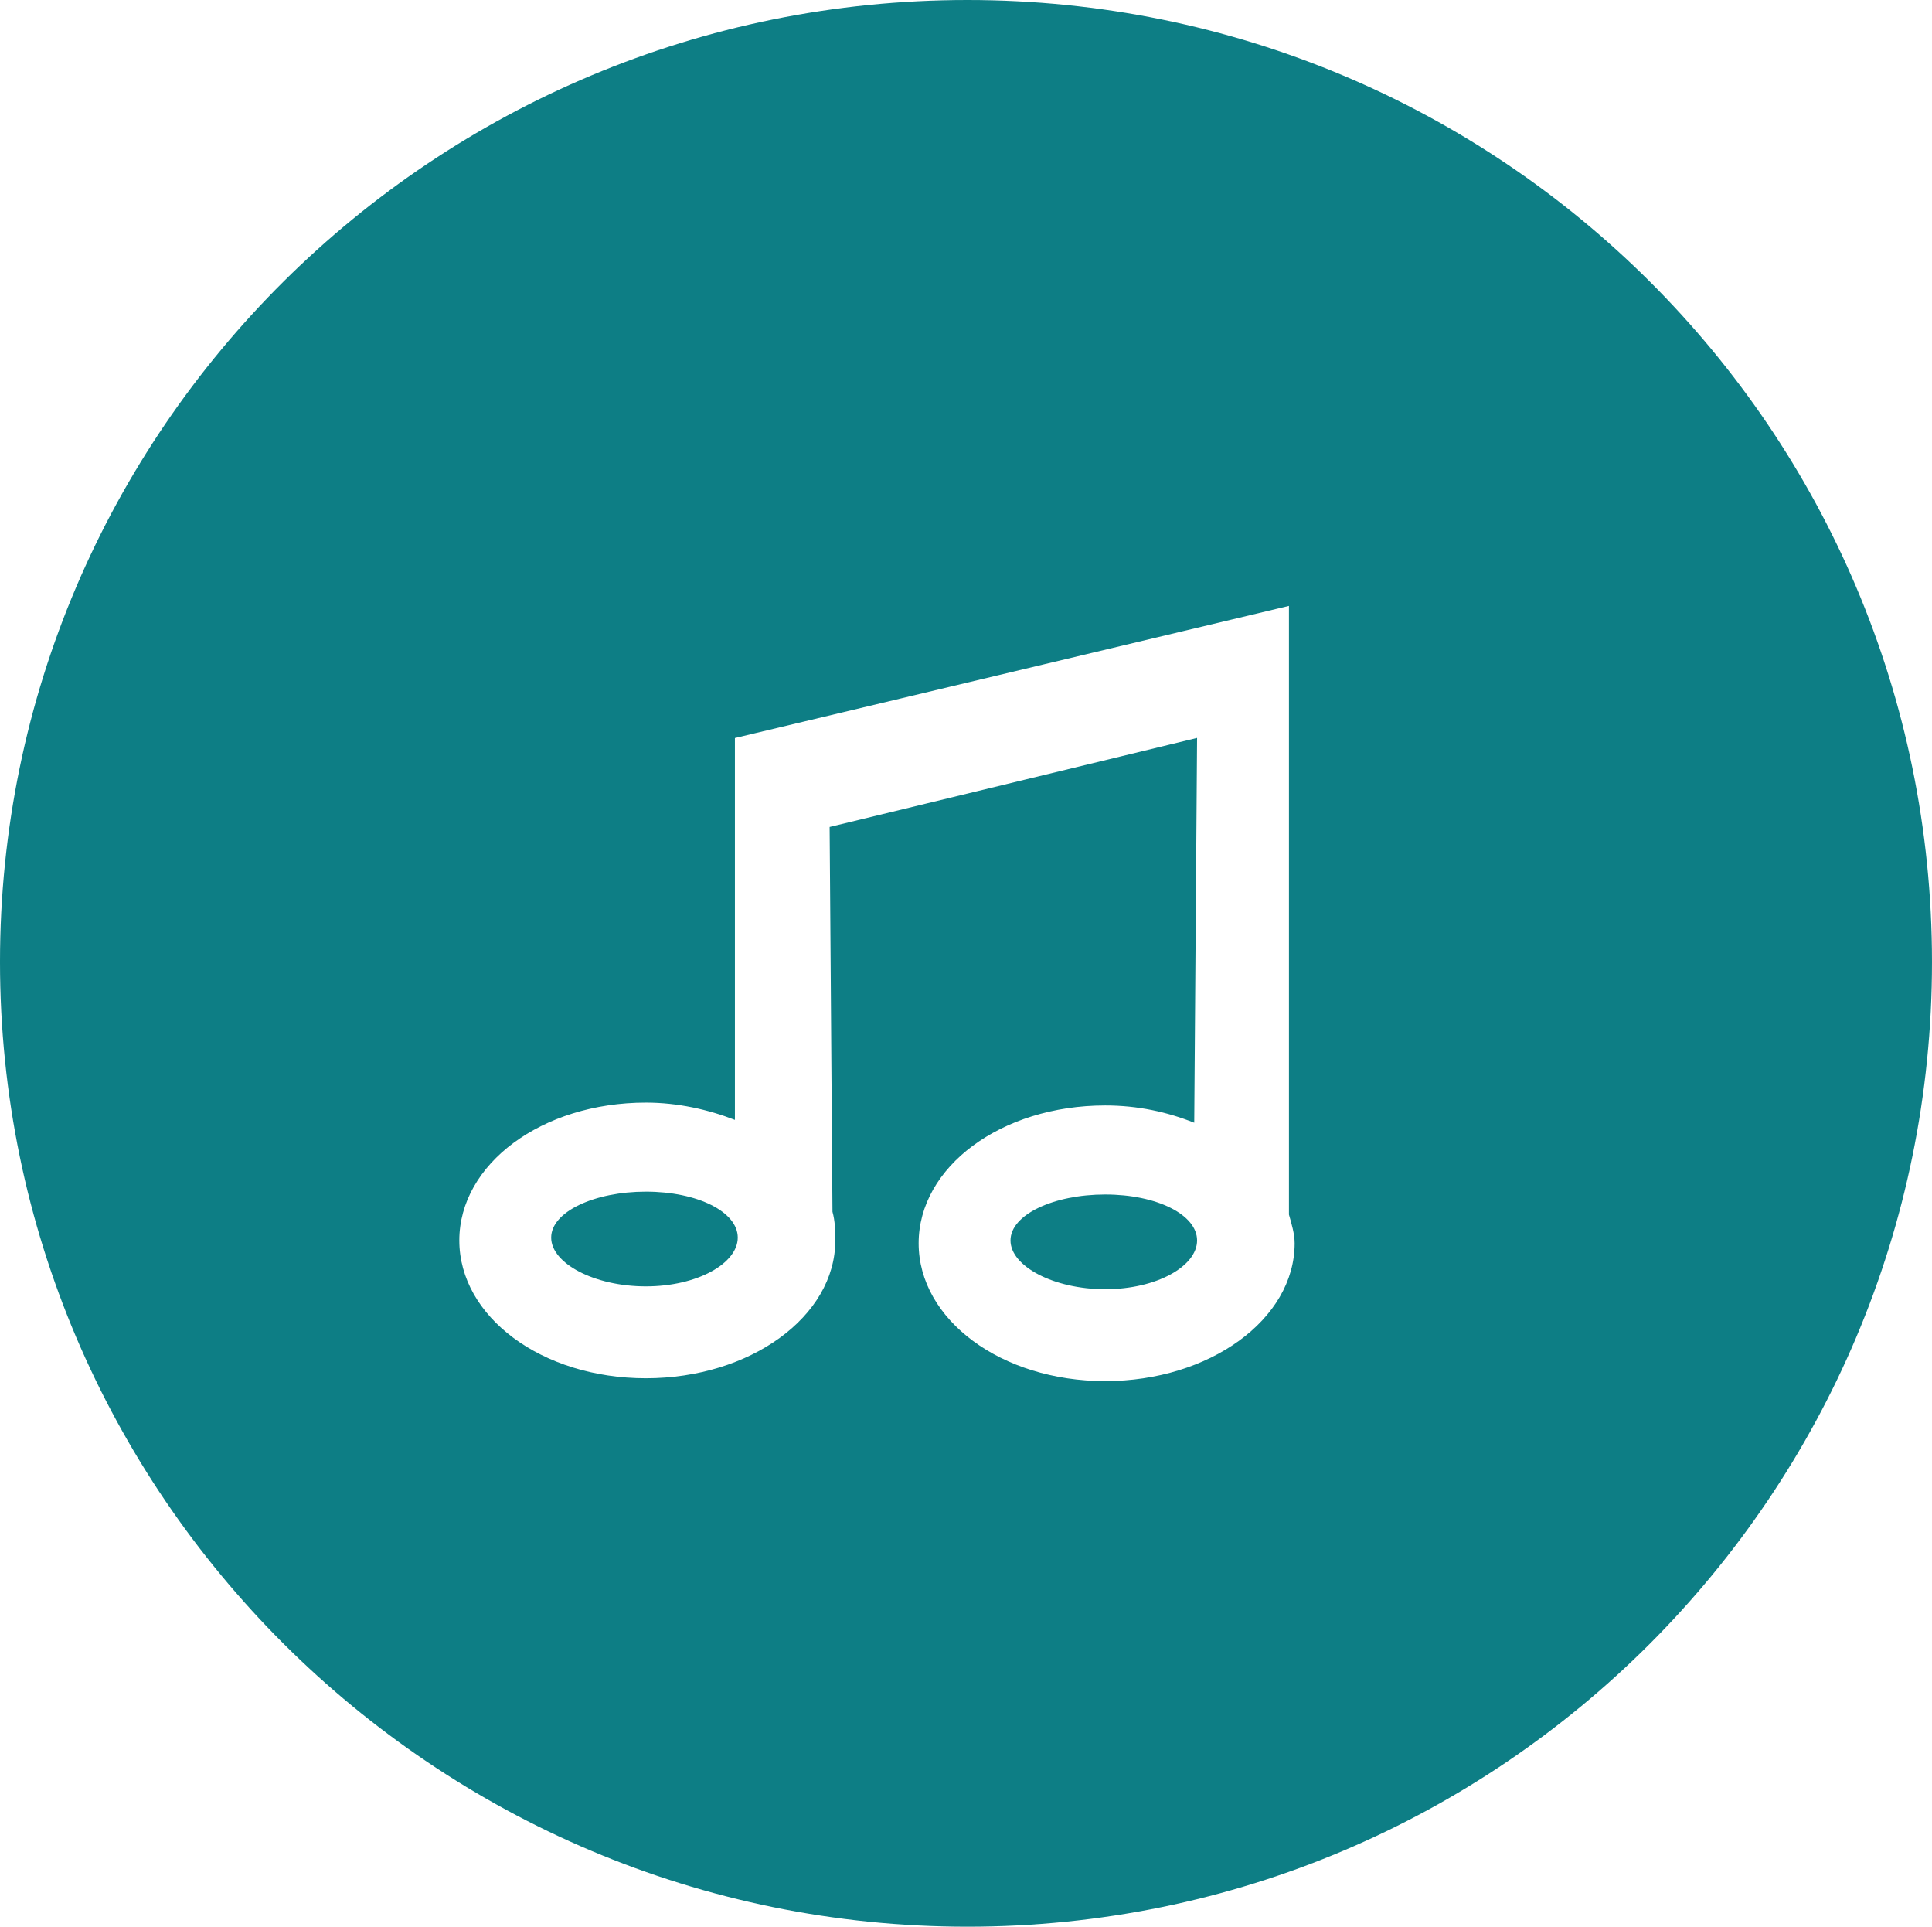 <?xml version="1.0" encoding="UTF-8" standalone="no"?>
<!-- Created with Inkscape (http://www.inkscape.org/) -->

<svg
   xmlns:dc="http://purl.org/dc/elements/1.1/"
   xmlns:cc="http://creativecommons.org/ns#"
   xmlns:rdf="http://www.w3.org/1999/02/22-rdf-syntax-ns#"
   xmlns:svg="http://www.w3.org/2000/svg"
   xmlns="http://www.w3.org/2000/svg"
   version="1.1"
   width="21.031"
   height="20.969"
   id="svg6288">
  <defs
     id="defs6290" />
  <g
     transform="translate(-267.172,-650.134)"
     id="layer1">
    <g
       transform="translate(-105.389,136.379)"
       id="layer1-6"
       style="fill:#0d7e85;fill-opacity:1">
      <path
         d="m 383.092,513.755 c -5.806,0 -10.531,4.677 -10.531,10.469 0,5.792 4.726,10.5 10.531,10.5 5.806,0 10.5,-4.708 10.5,-10.5 -10e-4,-5.791 -4.695,-10.469 -10.5,-10.469 z m 3.5,6.594 0,6.625 c 0.028,0.098 0.062,0.209 0.062,0.312 0,0.83 -0.928,1.5 -2.062,1.5 -1.135,0 -2.031,-0.67 -2.031,-1.5 0,-0.83 0.896,-1.5 2.031,-1.5 0.357,0 0.675,0.071 0.969,0.188 l 0.031,-4.188 -4,0.969 0.031,4.188 c 0.028,0.098 0.031,0.209 0.031,0.312 0,0.83 -0.928,1.5 -2.062,1.5 -1.135,0 -2.031,-0.67 -2.031,-1.5 0,-0.83 0.896,-1.5 2.031,-1.5 0.349,0 0.68,0.076 0.969,0.188 l 0,-4.156 6.031,-1.438 z m -7,6.375 c -0.561,0 -1.031,0.219 -1.031,0.5 0,0.281 0.47,0.531 1.031,0.531 0.561,0 1,-0.251 1,-0.531 -1.2e-4,-0.281 -0.439,-0.5 -1,-0.5 z m 5,0.031 c -0.561,0 -1.031,0.219 -1.031,0.5 0,0.281 0.47,0.531 1.031,0.531 0.561,0 1,-0.251 1,-0.531 -1.2e-4,-0.281 -0.439,-0.5 -1,-0.5 z"
         id="path3184"
         style="fill:#0d7e85;fill-opacity:1;stroke:none" />
    </g>
  </g>
</svg>
